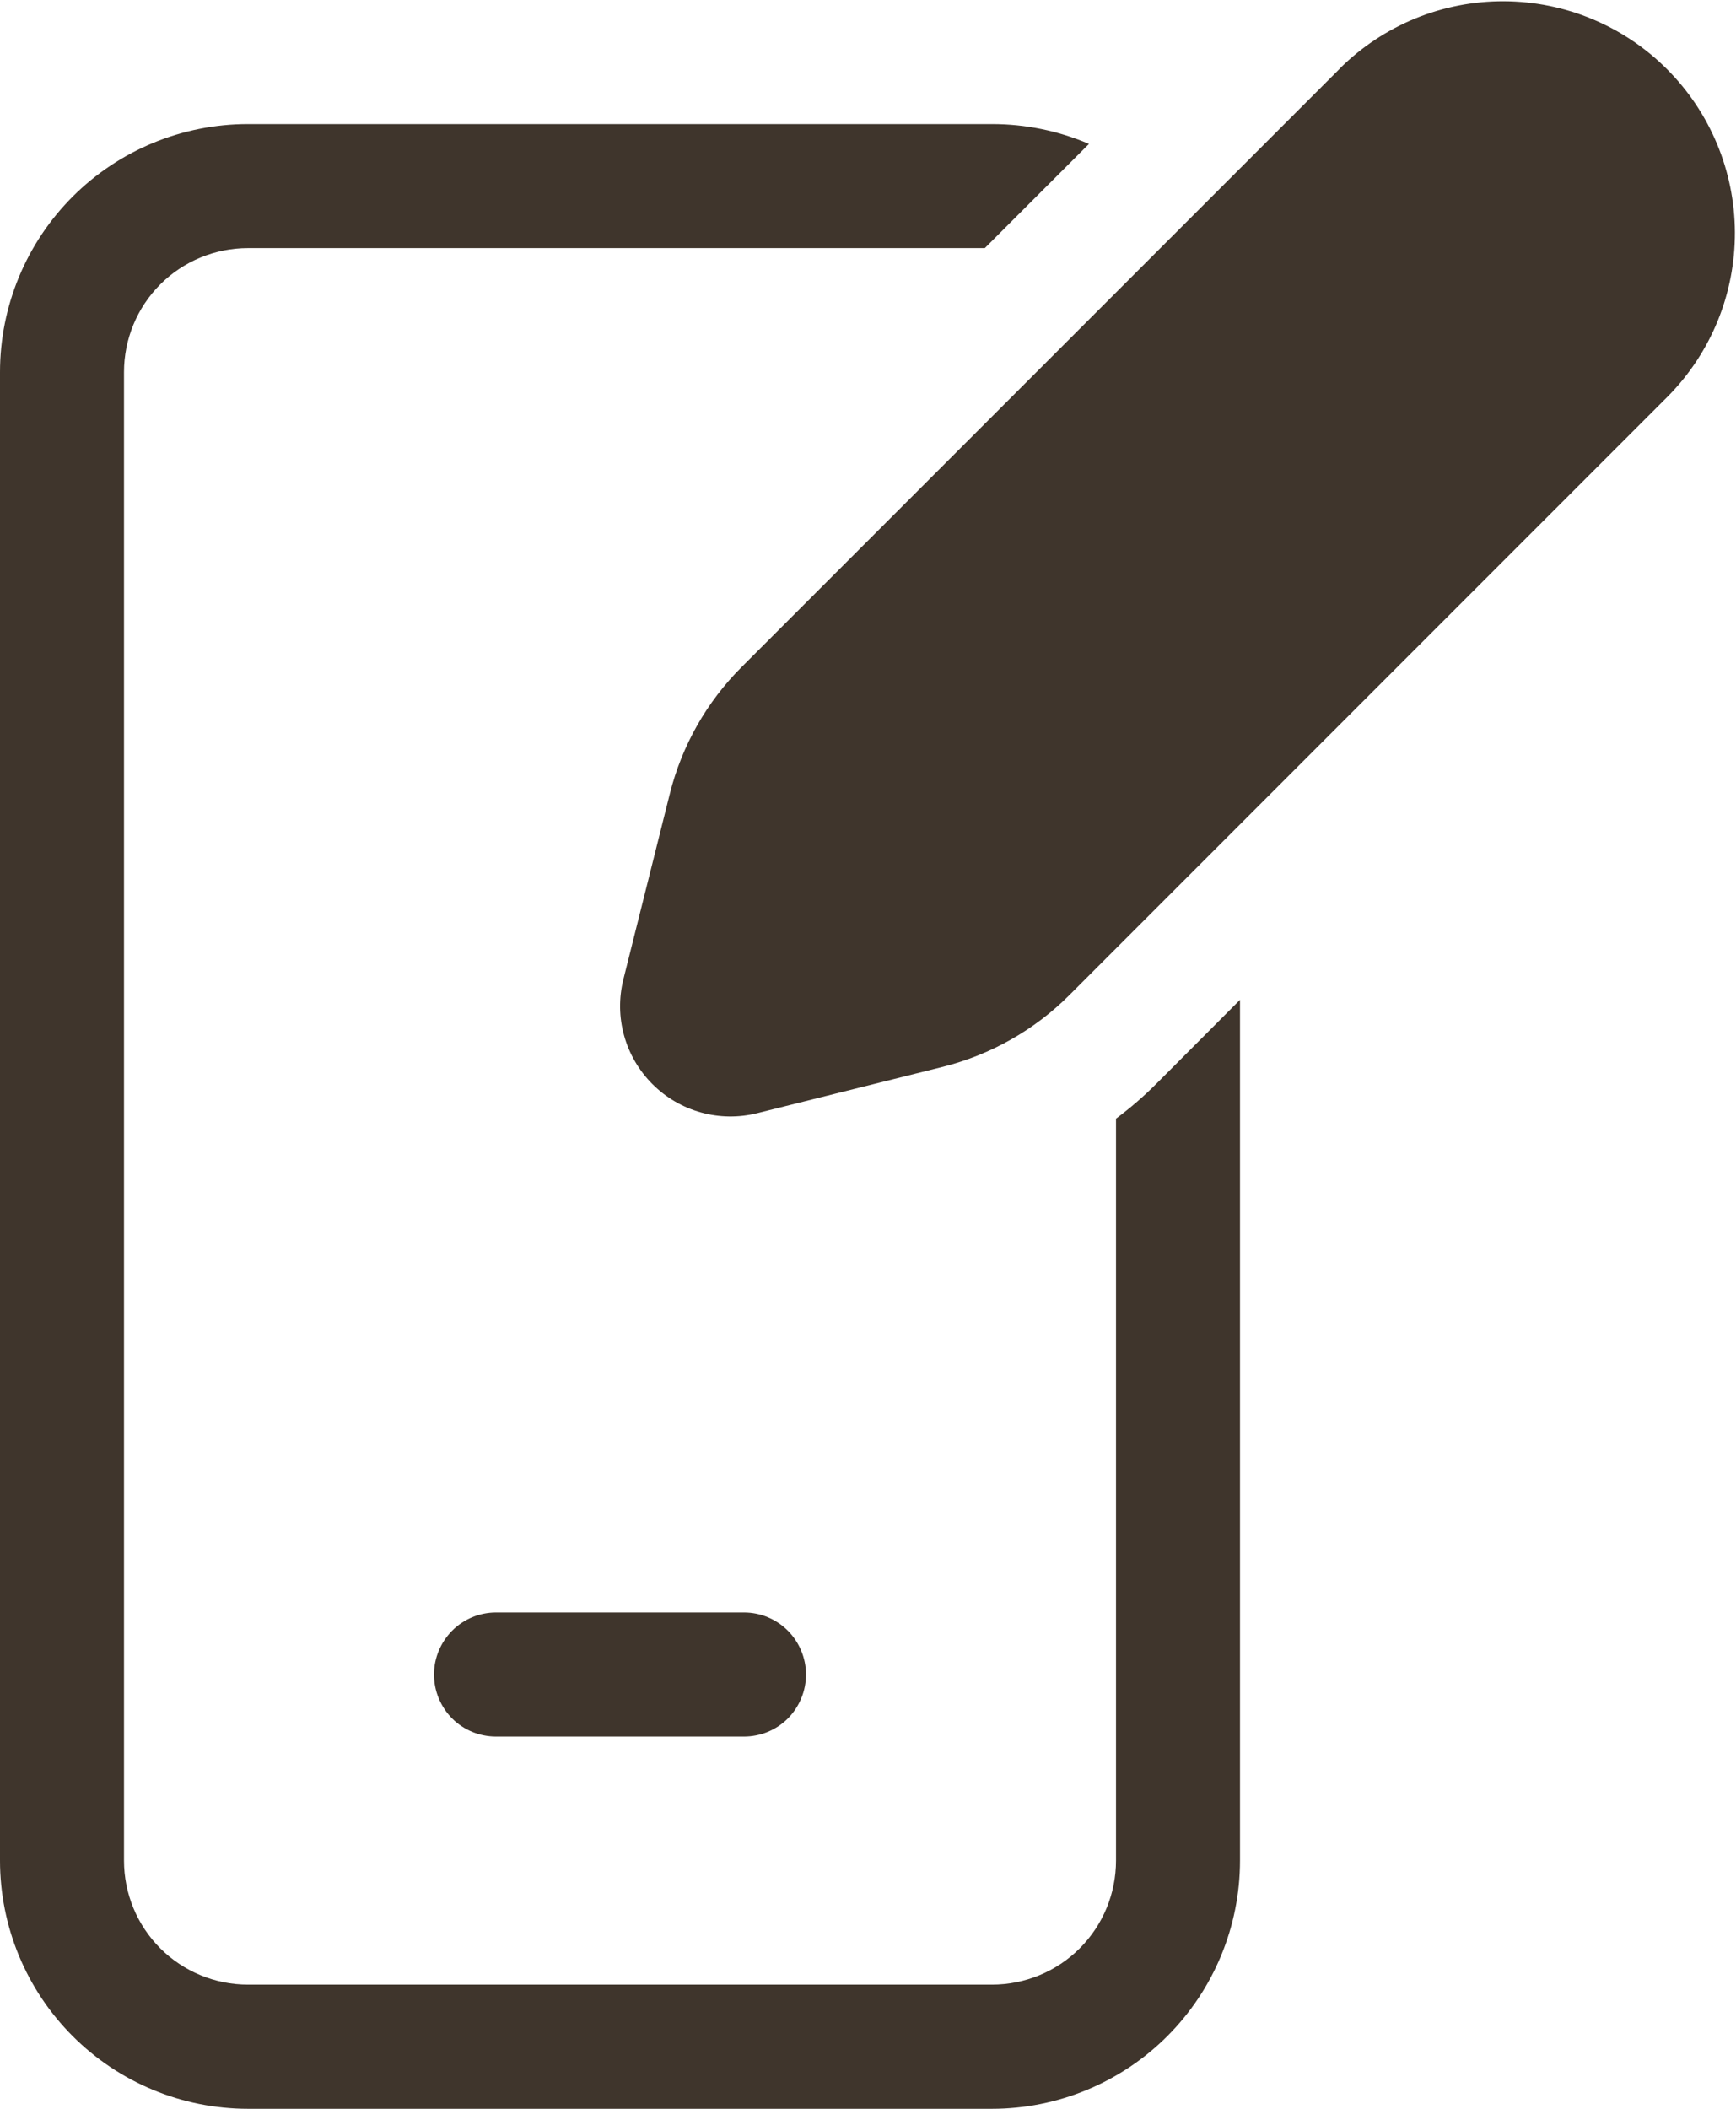 <?xml version="1.0" encoding="UTF-8"?> <svg xmlns="http://www.w3.org/2000/svg" width="14" height="17" viewBox="0 0 14 17" fill="none"><path d="M10.81 0.548L5.98 5.378C5.699 5.659 5.499 6.011 5.402 6.398L5.027 7.896C4.99 8.045 4.992 8.201 5.033 8.348C5.074 8.496 5.153 8.631 5.262 8.74C5.37 8.848 5.505 8.927 5.653 8.968C5.801 9.009 5.957 9.011 6.106 8.974L7.604 8.6C7.99 8.503 8.343 8.303 8.624 8.022L13.454 3.192C13.8 2.84 13.993 2.366 13.991 1.872C13.989 1.379 13.792 0.906 13.443 0.557C13.094 0.208 12.622 0.012 12.128 0.01C11.635 0.008 11.161 0.201 10.809 0.548M7.942 2L8.782 1.16C8.535 1.054 8.269 1 8 1H2C1.47 1 0.961 1.21 0.586 1.585C0.211 1.96 0 2.469 0 3V14.999C0 15.53 0.211 16.039 0.586 16.414C0.961 16.789 1.47 17 2 17H8C8.53 17 9.039 16.789 9.414 16.414C9.789 16.039 10 15.53 10 14.999V8.06L9.332 8.73C9.229 8.834 9.118 8.93 9 9.018V14.999C9 15.265 8.895 15.519 8.707 15.707C8.52 15.894 8.265 15.999 8 15.999H2C1.735 15.999 1.48 15.894 1.293 15.707C1.105 15.519 1 15.265 1 14.999V3C1 2.734 1.105 2.48 1.293 2.292C1.48 2.105 1.735 2 2 2H7.942ZM4 12.999C3.867 12.999 3.74 13.052 3.646 13.146C3.553 13.24 3.5 13.367 3.5 13.499C3.5 13.632 3.553 13.759 3.646 13.853C3.74 13.947 3.867 13.999 4 13.999H6C6.133 13.999 6.26 13.947 6.354 13.853C6.447 13.759 6.5 13.632 6.5 13.499C6.5 13.367 6.447 13.24 6.354 13.146C6.26 13.052 6.133 12.999 6 12.999H4Z" fill="#3F352C"></path></svg> 